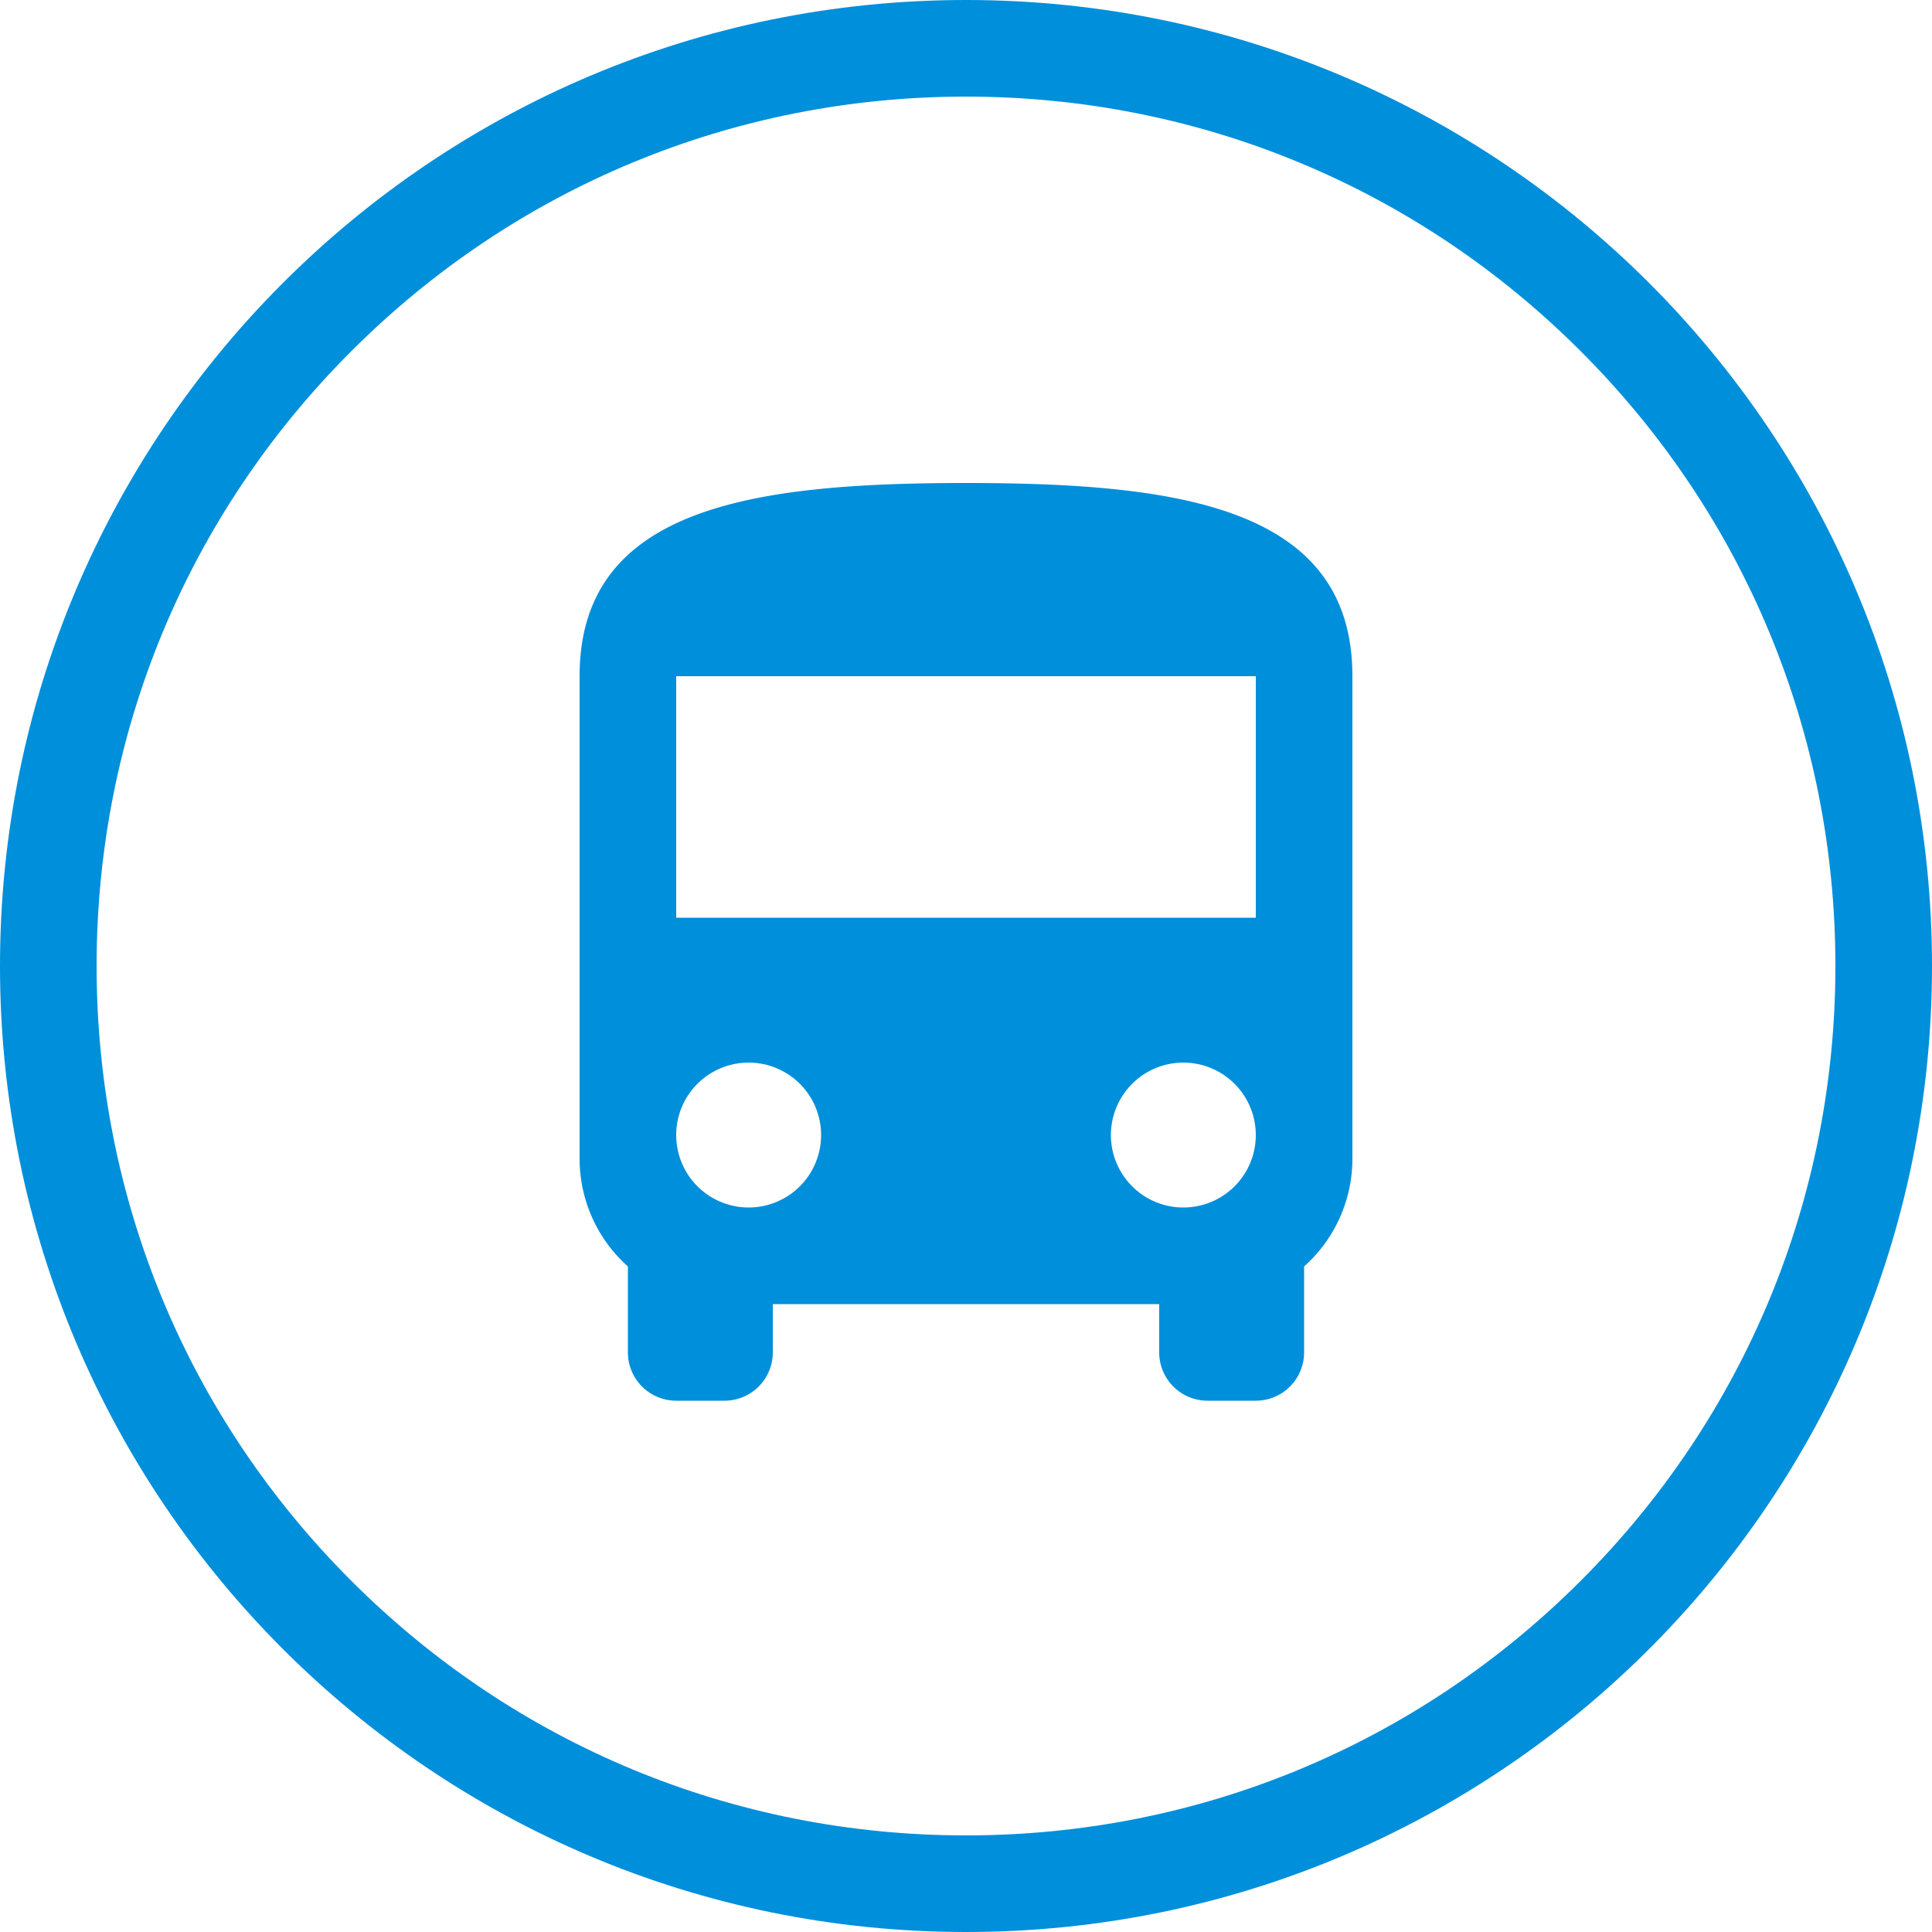 <svg xmlns="http://www.w3.org/2000/svg" width="40" height="40" viewBox="0 0 40 40">
  <g id="Group_39705" data-name="Group 39705" transform="translate(-1157 -2537)">
    <g id="Path_2106" data-name="Path 2106" transform="translate(1157 2537)" fill="none">
      <path d="M20,0A20,20,0,1,1,0,20,20,20,0,0,1,20,0Z" stroke="none"/>
      <path d="M 20 2 C 15.192 2 10.672 3.872 7.272 7.272 C 3.872 10.672 2 15.192 2 20 C 2 24.808 3.872 29.328 7.272 32.728 C 10.672 36.128 15.192 38 20 38 C 24.808 38 29.328 36.128 32.728 32.728 C 36.128 29.328 38 24.808 38 20 C 38 15.192 36.128 10.672 32.728 7.272 C 29.328 3.872 24.808 2 20 2 M 20 0 C 31.046 0 40 8.954 40 20 C 40 31.046 31.046 40 20 40 C 8.954 40 0 31.046 0 20 C 0 8.954 8.954 0 20 0 Z" stroke="none" fill="#008fdb"/>
    </g>
    <g id="baseline-directions_bus-24px" transform="translate(1165 2545)">
      <path id="Path_1822" data-name="Path 1822" d="M0,0H24V24H0Z" fill="none"/>
      <path id="Path_1823" data-name="Path 1823" d="M4,16a2.986,2.986,0,0,0,1,2.22V20a1,1,0,0,0,1,1H7a1,1,0,0,0,1-1V19h8v1a1,1,0,0,0,1,1h1a1,1,0,0,0,1-1V18.22A2.986,2.986,0,0,0,20,16V6c0-3.5-3.58-4-8-4S4,2.5,4,6Zm3.5,1A1.5,1.5,0,1,1,9,15.5,1.5,1.5,0,0,1,7.5,17Zm9,0A1.5,1.5,0,1,1,18,15.5,1.5,1.5,0,0,1,16.5,17ZM18,11H6V6H18Z" fill="#008fdb"/>
    </g>
  </g>
</svg>
